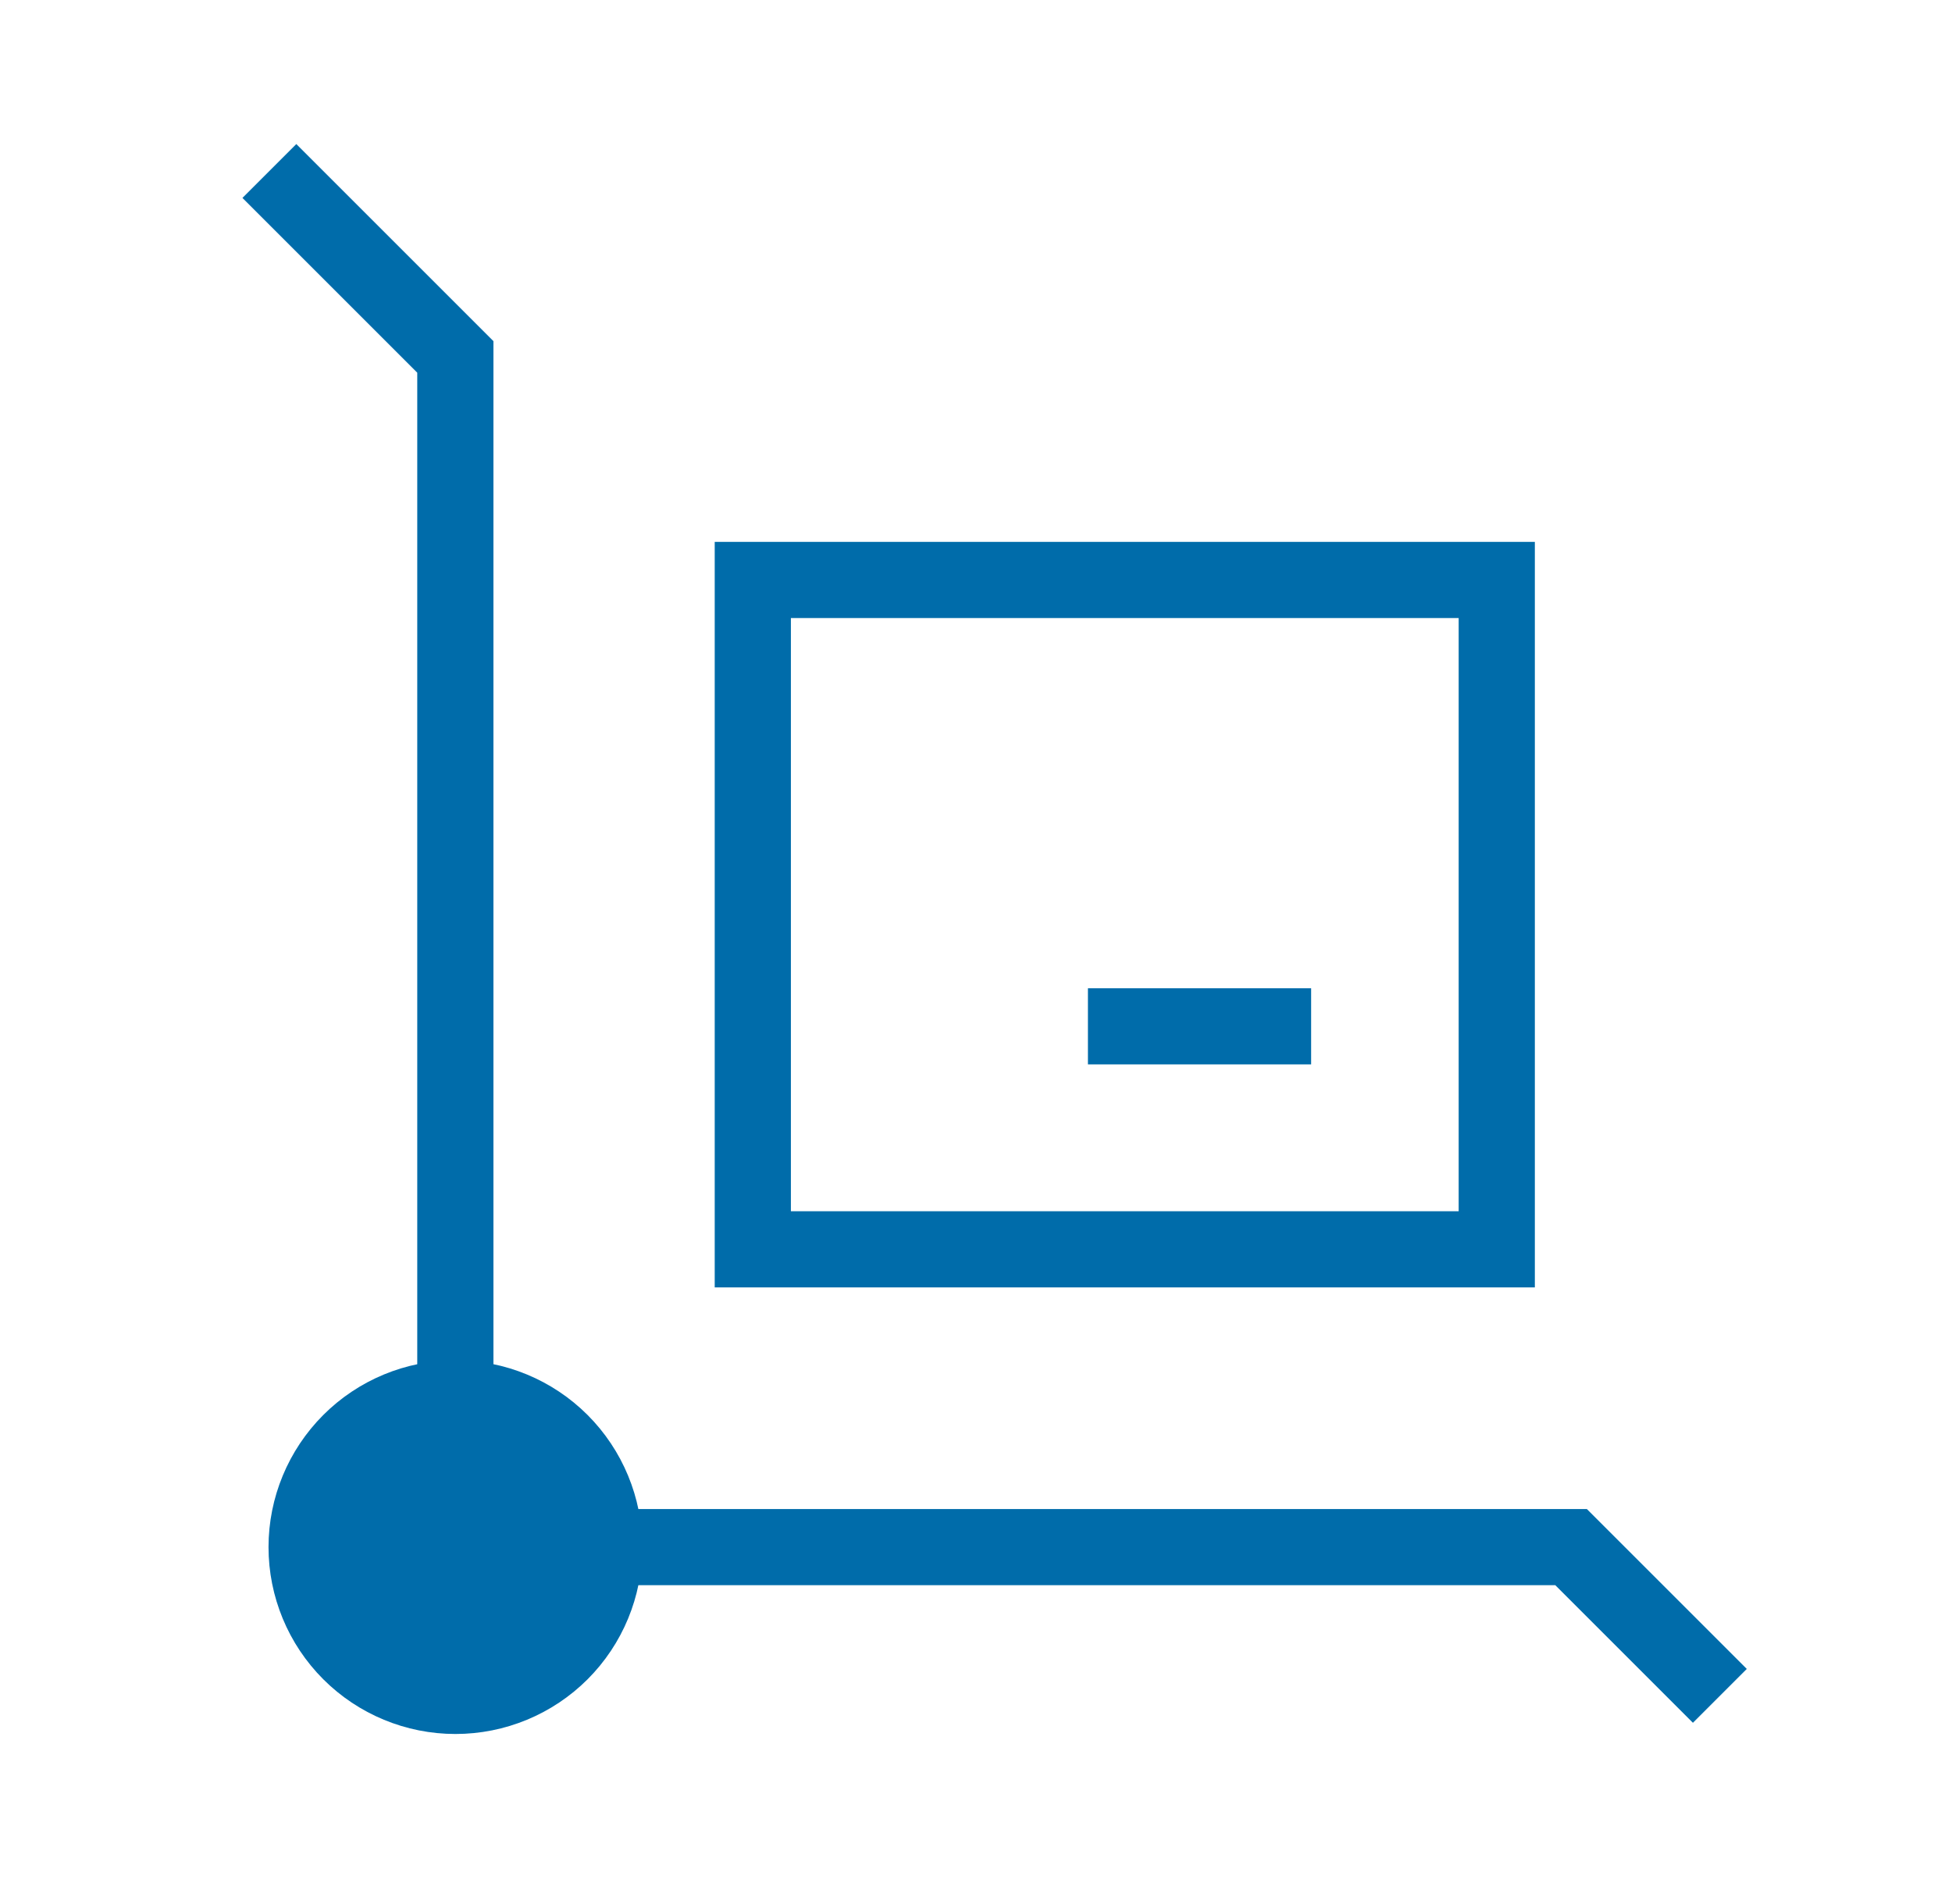 <svg width="41" height="40" viewBox="0 0 41 40" fill="none" xmlns="http://www.w3.org/2000/svg">
<path d="M15.812 26.246V12.184H31.438V26.246H15.812Z" stroke="#006CAA" stroke-width="1.6"/>
<path d="M22.851 21.561H27.539" stroke="#006CAA" stroke-width="1.6"/>
<path d="M6.44 32.502C6.44 33.331 6.77 34.127 7.356 34.713C7.942 35.299 8.737 35.628 9.566 35.628C10.395 35.628 11.19 35.299 11.776 34.713C12.362 34.127 12.691 33.331 12.691 32.502C12.691 31.674 12.362 30.879 11.776 30.292C11.19 29.706 10.395 29.377 9.566 29.377C8.737 29.377 7.942 29.706 7.356 30.292C6.77 30.879 6.44 31.674 6.44 32.502Z" fill="#006CAA" stroke="#006CAA" stroke-width="1.6"/>
<path d="M12.687 32.502H32.999L36.124 35.627" stroke="#006CAA" stroke-width="1.6"/>
<path d="M9.564 29.373V7.498L5.658 3.592" stroke="#006CAA" stroke-width="1.6"/>
</svg>
